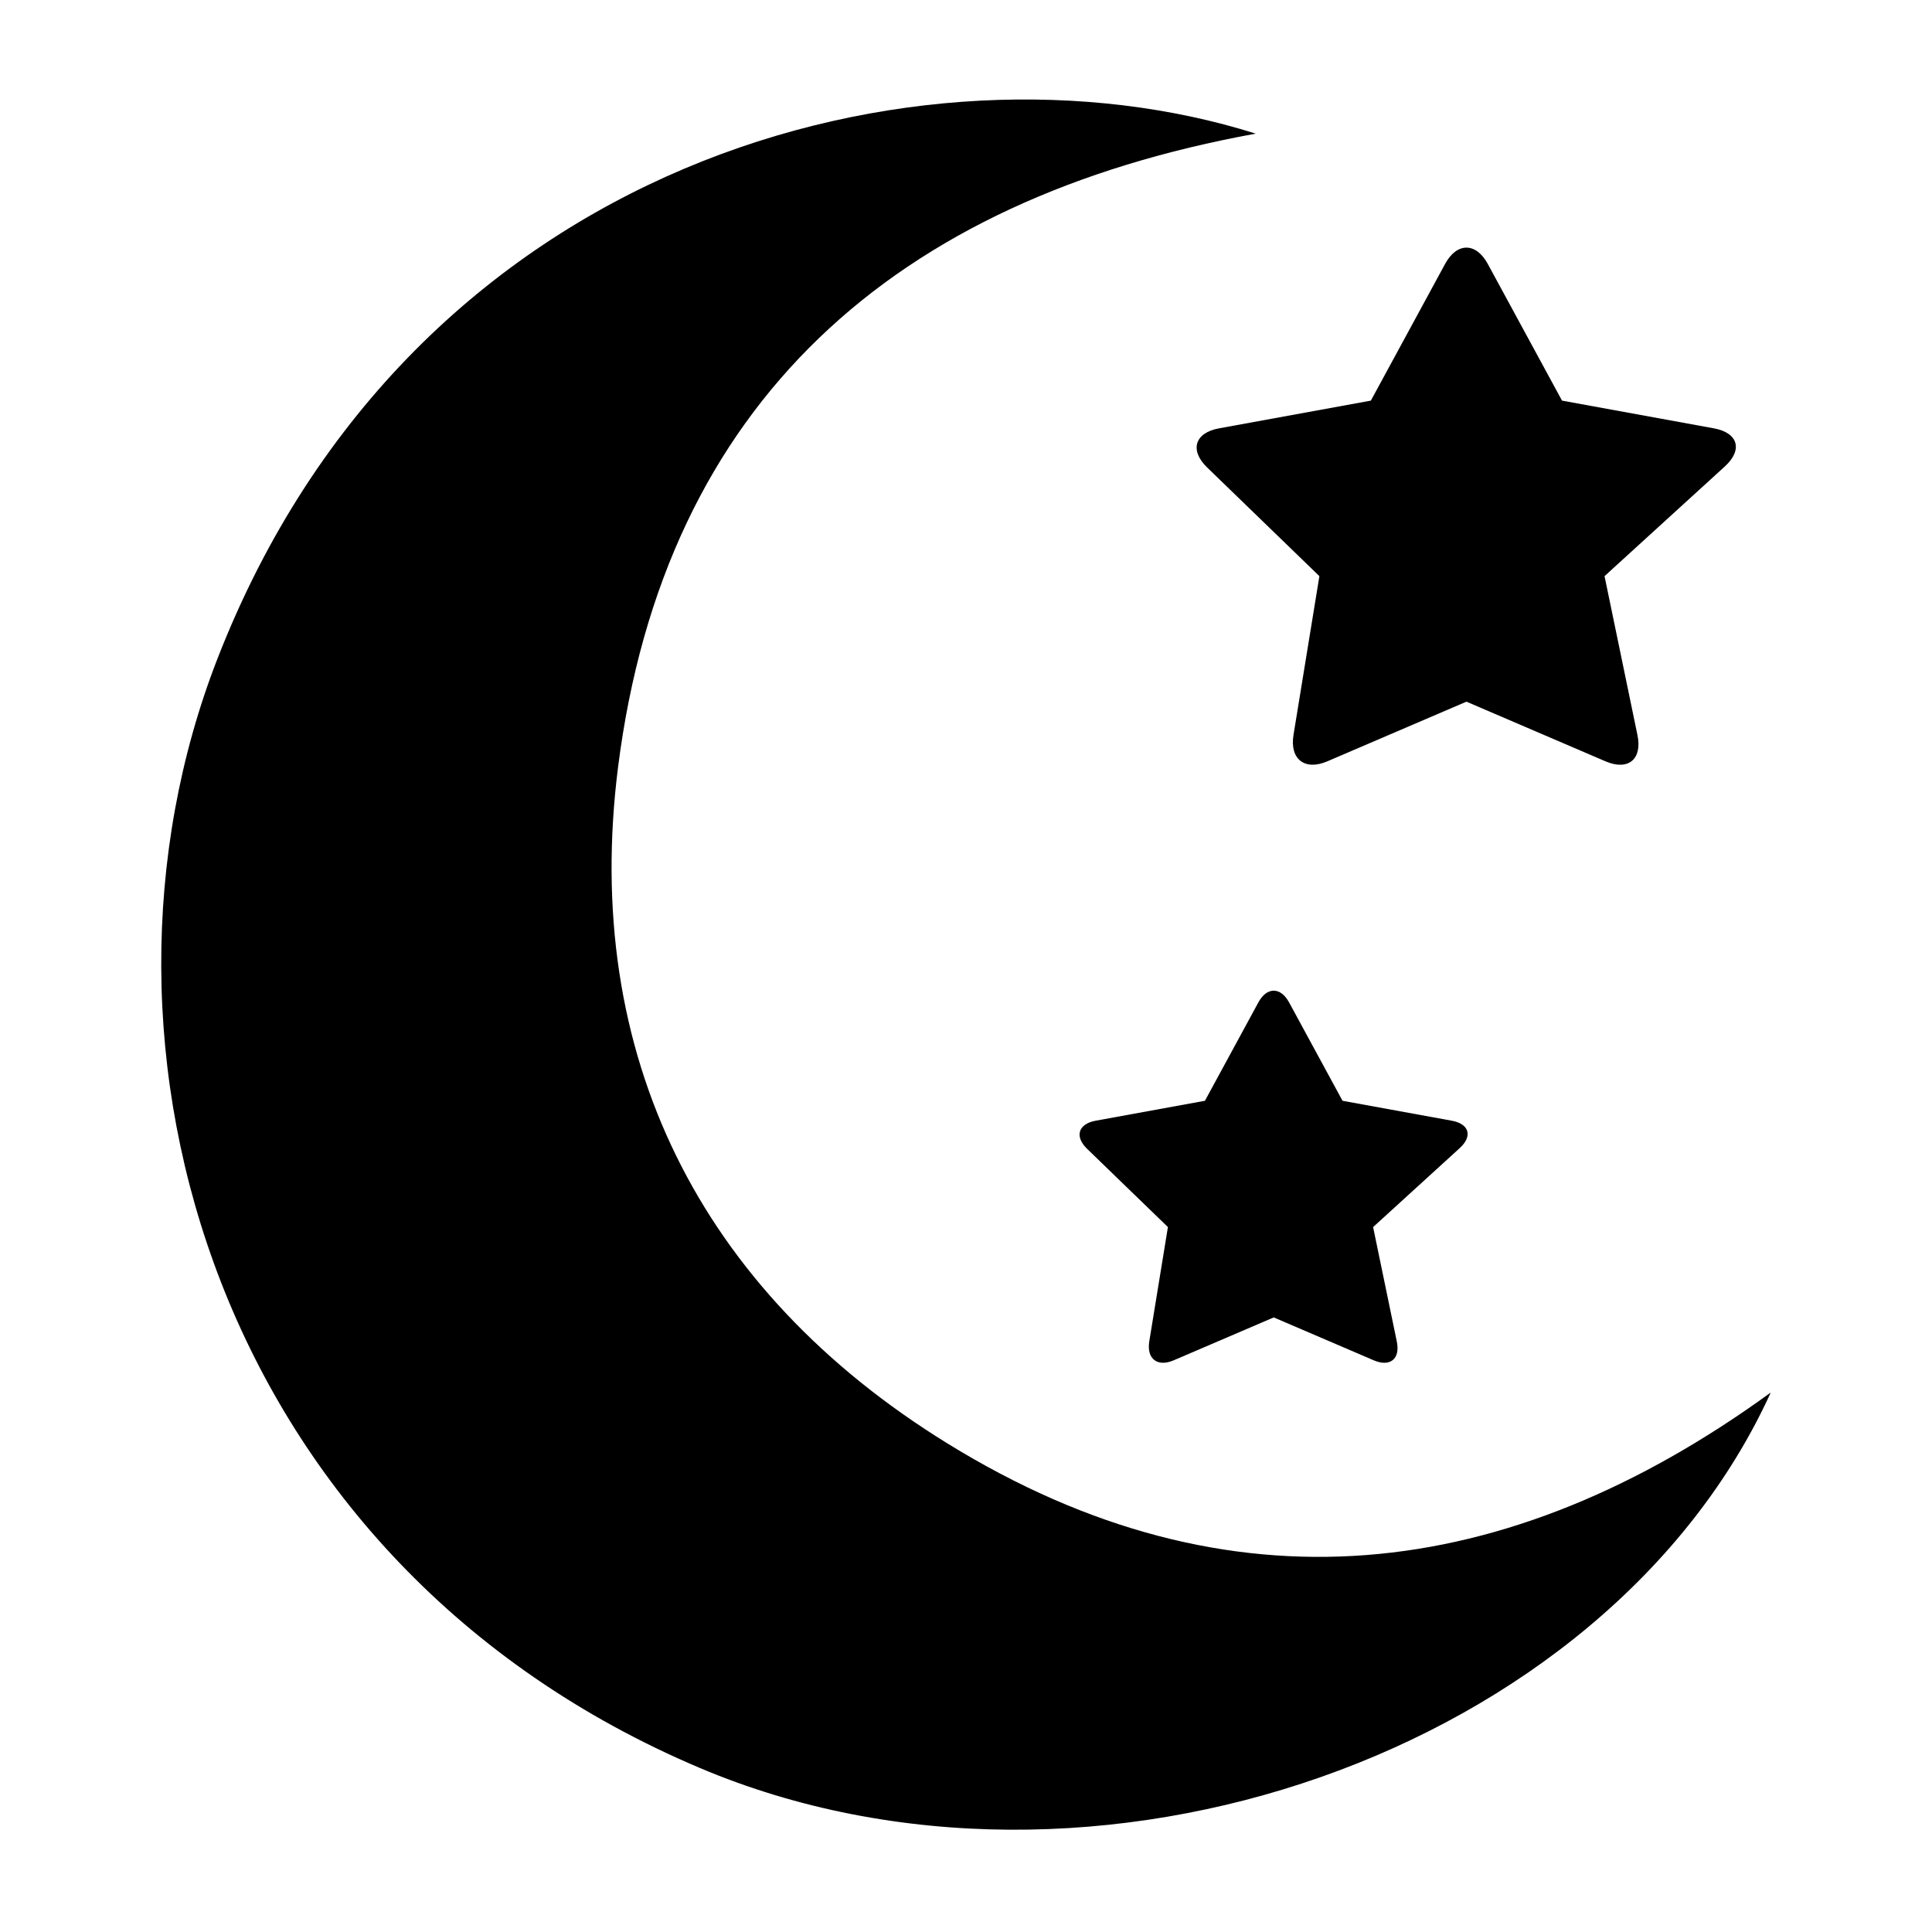 <?xml version="1.0" encoding="iso-8859-1"?>
<!-- Generator: Adobe Illustrator 17.1.0, SVG Export Plug-In . SVG Version: 6.00 Build 0)  -->
<!DOCTYPE svg PUBLIC "-//W3C//DTD SVG 1.1//EN" "http://www.w3.org/Graphics/SVG/1.1/DTD/svg11.dtd">
<svg version="1.1" id="Capa_1" xmlns="http://www.w3.org/2000/svg" xmlns:xlink="http://www.w3.org/1999/xlink" x="0px" y="0px"
	 viewBox="0 0 150 150" style="enable-background:new 0 0 150 150;" xml:space="preserve">
<g>
	<path d="M54.356,137.273c30.32,12.823,70.375-1.203,83.125-29.157c-20.456,14.865-42.015,17.465-63.915,3.957
		c-19.275-11.889-28.403-30.226-25.58-52.516c3.592-28.366,21.535-44.092,49.511-49.181c-25.926-8.191-65.468,1.832-80.621,40.783
		C5.166,81.264,16.856,121.412,54.356,137.273z"/>
	<path d="M93.72,36.292l8.717,8.44l-2.009,12.321c-0.308,1.89,0.869,2.81,2.629,2.055l10.796-4.631l10.796,4.631
		c1.76,0.755,2.872-0.153,2.484-2.029l-2.557-12.348l9.34-8.516c1.415-1.29,1.035-2.615-0.849-2.959l-11.792-2.152l-5.766-10.616
		c-0.914-1.683-2.396-1.683-3.31,0l-5.766,10.616L94.64,33.257C92.756,33.601,92.344,34.959,93.72,36.292z"/>
	<path d="M112.719,87.012l-8.486-1.548l-4.15-7.64c-0.658-1.211-1.724-1.211-2.382,0l-4.15,7.64l-8.485,1.548
		c-1.356,0.247-1.652,1.225-0.662,2.184l6.273,6.074l-1.446,8.867c-0.222,1.36,0.625,2.022,1.892,1.479l7.769-3.332l7.769,3.332
		c1.267,0.543,2.067-0.11,1.787-1.46l-1.84-8.886l6.721-6.128C114.349,88.212,114.075,87.259,112.719,87.012z"/>
</g>
</svg>

